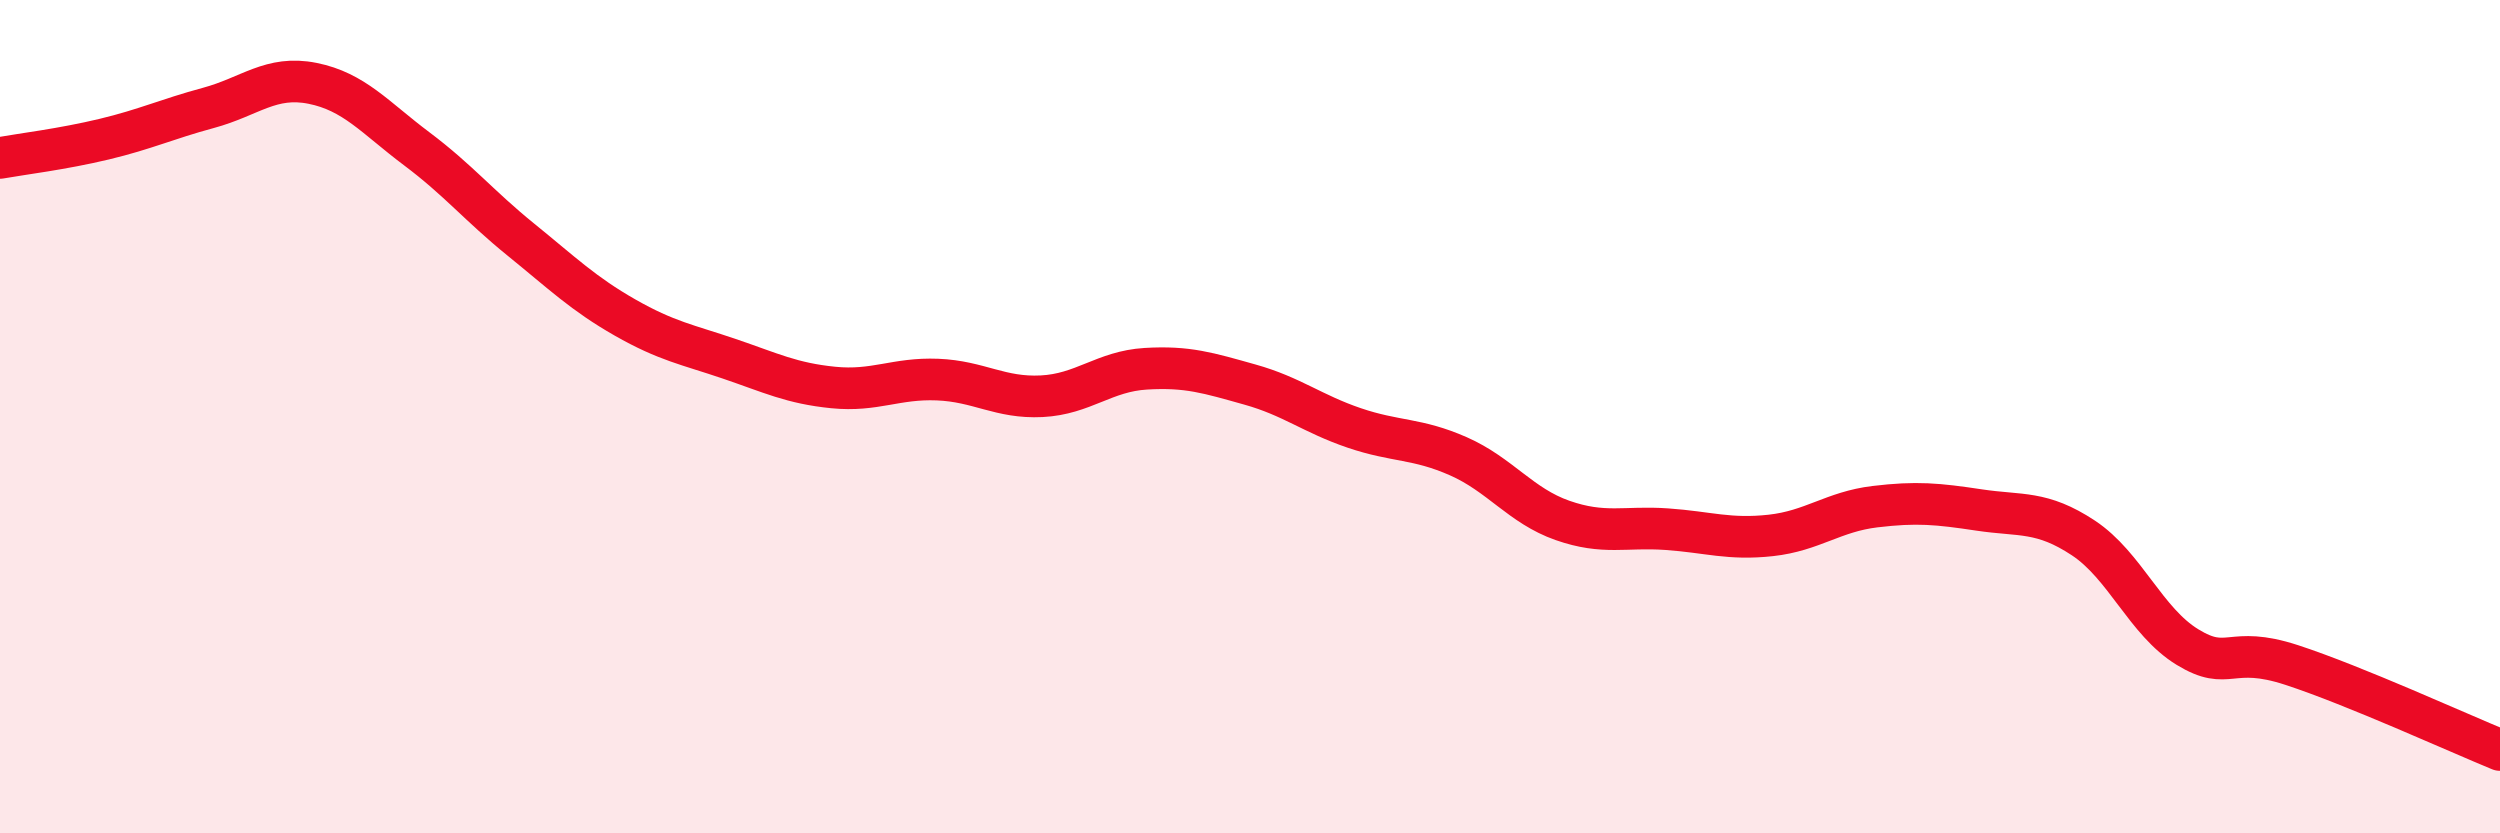 
    <svg width="60" height="20" viewBox="0 0 60 20" xmlns="http://www.w3.org/2000/svg">
      <path
        d="M 0,3.79 C 0.5,3.7 1.5,3.58 2.5,3.34 C 3.5,3.1 4,2.86 5,2.59 C 6,2.32 6.5,1.8 7.5,2 C 8.5,2.2 9,2.82 10,3.57 C 11,4.32 11.5,4.94 12.5,5.75 C 13.5,6.56 14,7.05 15,7.62 C 16,8.19 16.5,8.27 17.5,8.61 C 18.5,8.95 19,9.2 20,9.3 C 21,9.4 21.5,9.07 22.5,9.11 C 23.5,9.15 24,9.56 25,9.51 C 26,9.46 26.5,8.91 27.5,8.85 C 28.5,8.79 29,8.95 30,9.23 C 31,9.51 31.5,9.93 32.5,10.27 C 33.5,10.61 34,10.51 35,10.95 C 36,11.39 36.5,12.14 37.5,12.49 C 38.5,12.84 39,12.63 40,12.7 C 41,12.77 41.5,12.96 42.5,12.85 C 43.5,12.74 44,12.28 45,12.16 C 46,12.04 46.5,12.09 47.5,12.24 C 48.5,12.39 49,12.25 50,12.91 C 51,13.57 51.5,14.92 52.5,15.53 C 53.5,16.14 53.5,15.47 55,15.96 C 56.5,16.45 59,17.59 60,18L60 20L0 20Z"
        fill="#EB0A25"
        opacity="0.1"
        stroke-linecap="round"
        stroke-linejoin="round"
      />
      <path
        d="M 0,3.79 C 0.5,3.7 1.5,3.58 2.5,3.34 C 3.5,3.1 4,2.86 5,2.59 C 6,2.32 6.5,1.8 7.5,2 C 8.5,2.2 9,2.82 10,3.57 C 11,4.32 11.5,4.94 12.5,5.75 C 13.5,6.56 14,7.05 15,7.62 C 16,8.19 16.5,8.27 17.5,8.61 C 18.5,8.95 19,9.2 20,9.3 C 21,9.4 21.5,9.07 22.5,9.11 C 23.5,9.15 24,9.56 25,9.51 C 26,9.46 26.5,8.91 27.5,8.85 C 28.5,8.79 29,8.95 30,9.23 C 31,9.51 31.5,9.93 32.5,10.27 C 33.5,10.61 34,10.51 35,10.95 C 36,11.39 36.5,12.14 37.5,12.49 C 38.5,12.84 39,12.63 40,12.7 C 41,12.77 41.5,12.96 42.5,12.85 C 43.5,12.74 44,12.28 45,12.16 C 46,12.04 46.5,12.09 47.5,12.24 C 48.5,12.39 49,12.25 50,12.91 C 51,13.57 51.5,14.92 52.5,15.53 C 53.5,16.14 53.5,15.47 55,15.96 C 56.5,16.45 59,17.59 60,18"
        stroke="#EB0A25"
        stroke-width="1"
        fill="none"
        stroke-linecap="round"
        stroke-linejoin="round"
      />
    </svg>
  